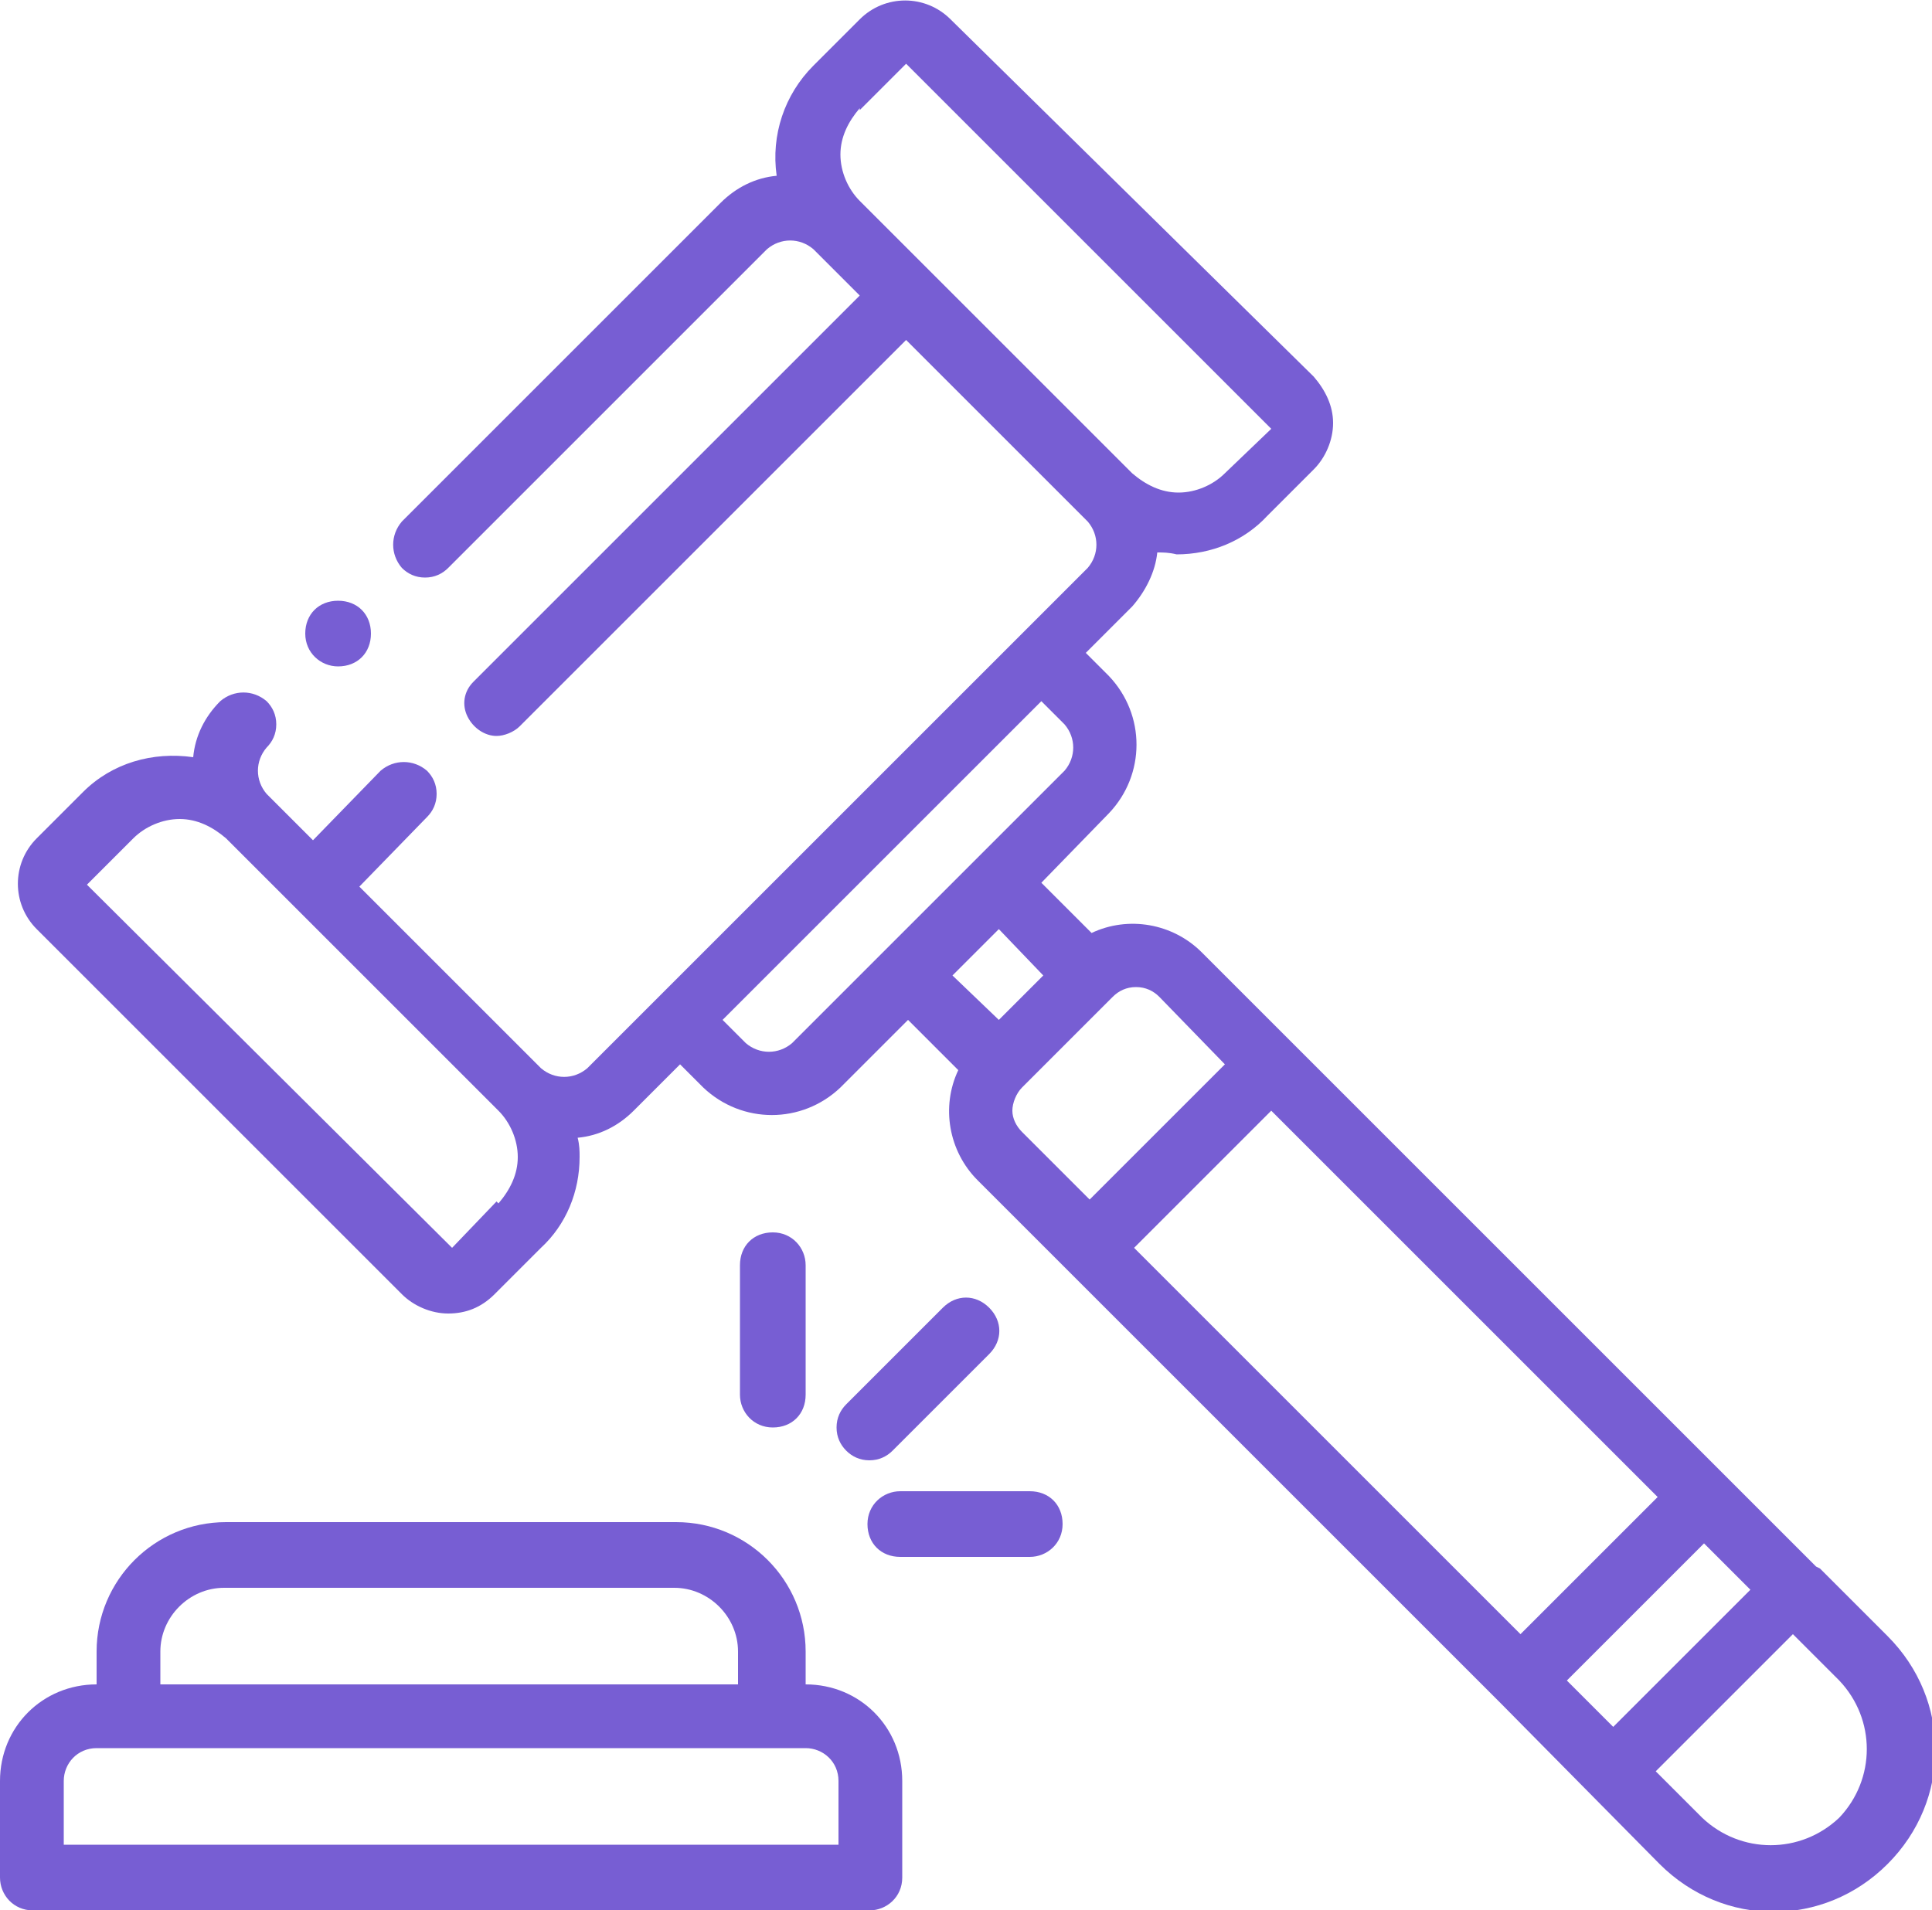 <?xml version="1.0" encoding="UTF-8"?> <svg xmlns="http://www.w3.org/2000/svg" version="1.1" viewBox="0 0 100 98.9"><defs><style> .cls-1 { fill: #775ed3; } </style></defs><g><g id="Layer_1"><g id="_x30_94---Law"><g><path id="Shape" class="cls-1" d="M17.5,34.5c-.9,0-1.7-.7-1.7-1.7s.7-1.7,1.7-1.7,1.7.7,1.7,1.7-.7,1.7-1.7,1.7Z"></path><path id="Shape-2" data-name="Shape" class="cls-1" d="M94,81.1l-4.7-4.7-27.1-27.1c-1.5-1.5-3.8-1.9-5.7-1l-2.6-2.6,3.5-3.6c1.9-2,1.9-5.1,0-7.1l-1.2-1.2,2.4-2.4c.7-.8,1.2-1.8,1.3-2.8.3,0,.6,0,1,.1,1.8,0,3.5-.7,4.7-2l2.4-2.4c.6-.6,1-1.5,1-2.4s-.4-1.7-1-2.4L49.2,1c-1.3-1.3-3.4-1.3-4.7,0l-2.4,2.4c-1.5,1.5-2.2,3.6-1.9,5.7-1.1.1-2.1.6-2.9,1.4l-16.5,16.5c-.6.7-.6,1.7,0,2.4.3.3.7.5,1.2.5s.9-.2,1.2-.5l16.5-16.5c.7-.6,1.7-.6,2.4,0l2.4,2.4-20,20c-.5.5-.6,1.2-.3,1.8.3.6.9,1,1.5,1,.4,0,.9-.2,1.2-.5l20-20,9.4,9.4c.6.7.6,1.7,0,2.4l-3.5,3.5-6,6-16.4,16.4c-.7.6-1.7.6-2.4,0l-9.4-9.4,3.5-3.6c.3-.3.5-.7.5-1.2s-.2-.9-.5-1.2c-.7-.6-1.7-.6-2.4,0l-3.5,3.6-2.4-2.4c-.6-.7-.6-1.7,0-2.4.3-.3.5-.7.5-1.2s-.2-.9-.5-1.2c-.7-.6-1.7-.6-2.4,0-.8.8-1.3,1.8-1.4,2.9-2.1-.3-4.2.3-5.7,1.8l-2.4,2.4c-1.3,1.3-1.3,3.4,0,4.7l18.9,18.9c.6.6,1.5,1,2.4,1,.9,0,1.7-.3,2.4-1l2.4-2.4c1.3-1.2,2-2.9,2-4.7,0-.3,0-.6-.1-1,1.1-.1,2.1-.6,2.9-1.4l2.4-2.4,1.2,1.2c2,1.9,5.1,1.9,7.1,0l3.5-3.5,2.6,2.6c-.9,1.9-.5,4.2,1,5.7l27.1,27.1,8.2,8.3c3.3,3.3,8.5,3.3,11.8,0,3.3-3.3,3.3-8.5,0-11.8l-3.5-3.5ZM44.5,5.7l2.4-2.4,18.9,18.9-2.4,2.3c-.6.6-1.5,1-2.4,1s-1.7-.4-2.4-1l-14.1-14.1c-.6-.6-1-1.5-1-2.4s.4-1.7,1-2.4h0ZM25.7,62.2l-2.3,2.4L4.5,45.8l2.4-2.4c.6-.6,1.5-1,2.4-1s1.7.4,2.4,1l14.1,14.1c.6.6,1,1.5,1,2.4s-.4,1.7-1,2.4h0ZM81.1,87l7.1-7.1,2.4,2.4-7.1,7.1-2.4-2.4ZM58.7,64.6l7.1-7.1,20,20-7.1,7.1-20-20ZM41,54c-.7.6-1.7.6-2.4,0l-1.2-1.2,5.1-5.1,11.4-11.4,1.2,1.2c.6.7.6,1.7,0,2.4l-4.7,4.7-4.7,4.7-4.7,4.7ZM51.7,48.1l2.3,2.4-.4.4-1.9,1.9-2.4-2.3,2.4-2.4ZM52.4,57.5c0-.4.2-.9.5-1.2l4.7-4.7c.3-.3.7-.5,1.2-.5s.9.2,1.2.5l3.4,3.5-7,7-3.5-3.5c-.3-.3-.5-.7-.5-1.1h0ZM95.2,94.1c-2,1.9-5.1,1.9-7.1,0l-2.4-2.4,7.1-7.1,2.4,2.4c1.9,2,1.9,5.1,0,7.1Z"></path><path id="Shape-3" data-name="Shape" class="cls-1" d="M41.7,87.2v-1.7c0-3.7-3-6.7-6.7-6.7H11.7c-3.7,0-6.7,3-6.7,6.7v1.7c-2.8,0-5,2.2-5,5v5c0,.9.7,1.7,1.7,1.7h43.3c.9,0,1.7-.7,1.7-1.7v-5c0-2.8-2.2-5-5-5ZM8.3,85.5c0-1.8,1.5-3.3,3.3-3.3h23.3c1.8,0,3.3,1.5,3.3,3.3v1.7H8.3v-1.7ZM43.3,95.5H3.3v-3.3c0-.9.7-1.7,1.7-1.7h36.7c.9,0,1.7.7,1.7,1.7v3.3Z"></path><path id="Shape-4" data-name="Shape" class="cls-1" d="M41.7,72.2v-6.7c0-.9-.7-1.7-1.7-1.7s-1.7.7-1.7,1.7v6.7c0,.9.7,1.7,1.7,1.7s1.7-.7,1.7-1.7Z"></path><path id="Shape-5" data-name="Shape" class="cls-1" d="M53.3,77.2h-6.7c-.9,0-1.7.7-1.7,1.7s.7,1.7,1.7,1.7h6.7c.9,0,1.7-.7,1.7-1.7s-.7-1.7-1.7-1.7Z"></path><path id="Shape-6" data-name="Shape" class="cls-1" d="M46.2,75.1l5-5c.7-.7.7-1.7,0-2.4s-1.7-.7-2.4,0l-5,5c-.3.3-.5.7-.5,1.2s.2.9.5,1.2c.3.3.7.5,1.2.5s.9-.2,1.2-.5Z"></path></g></g></g></g></svg> 